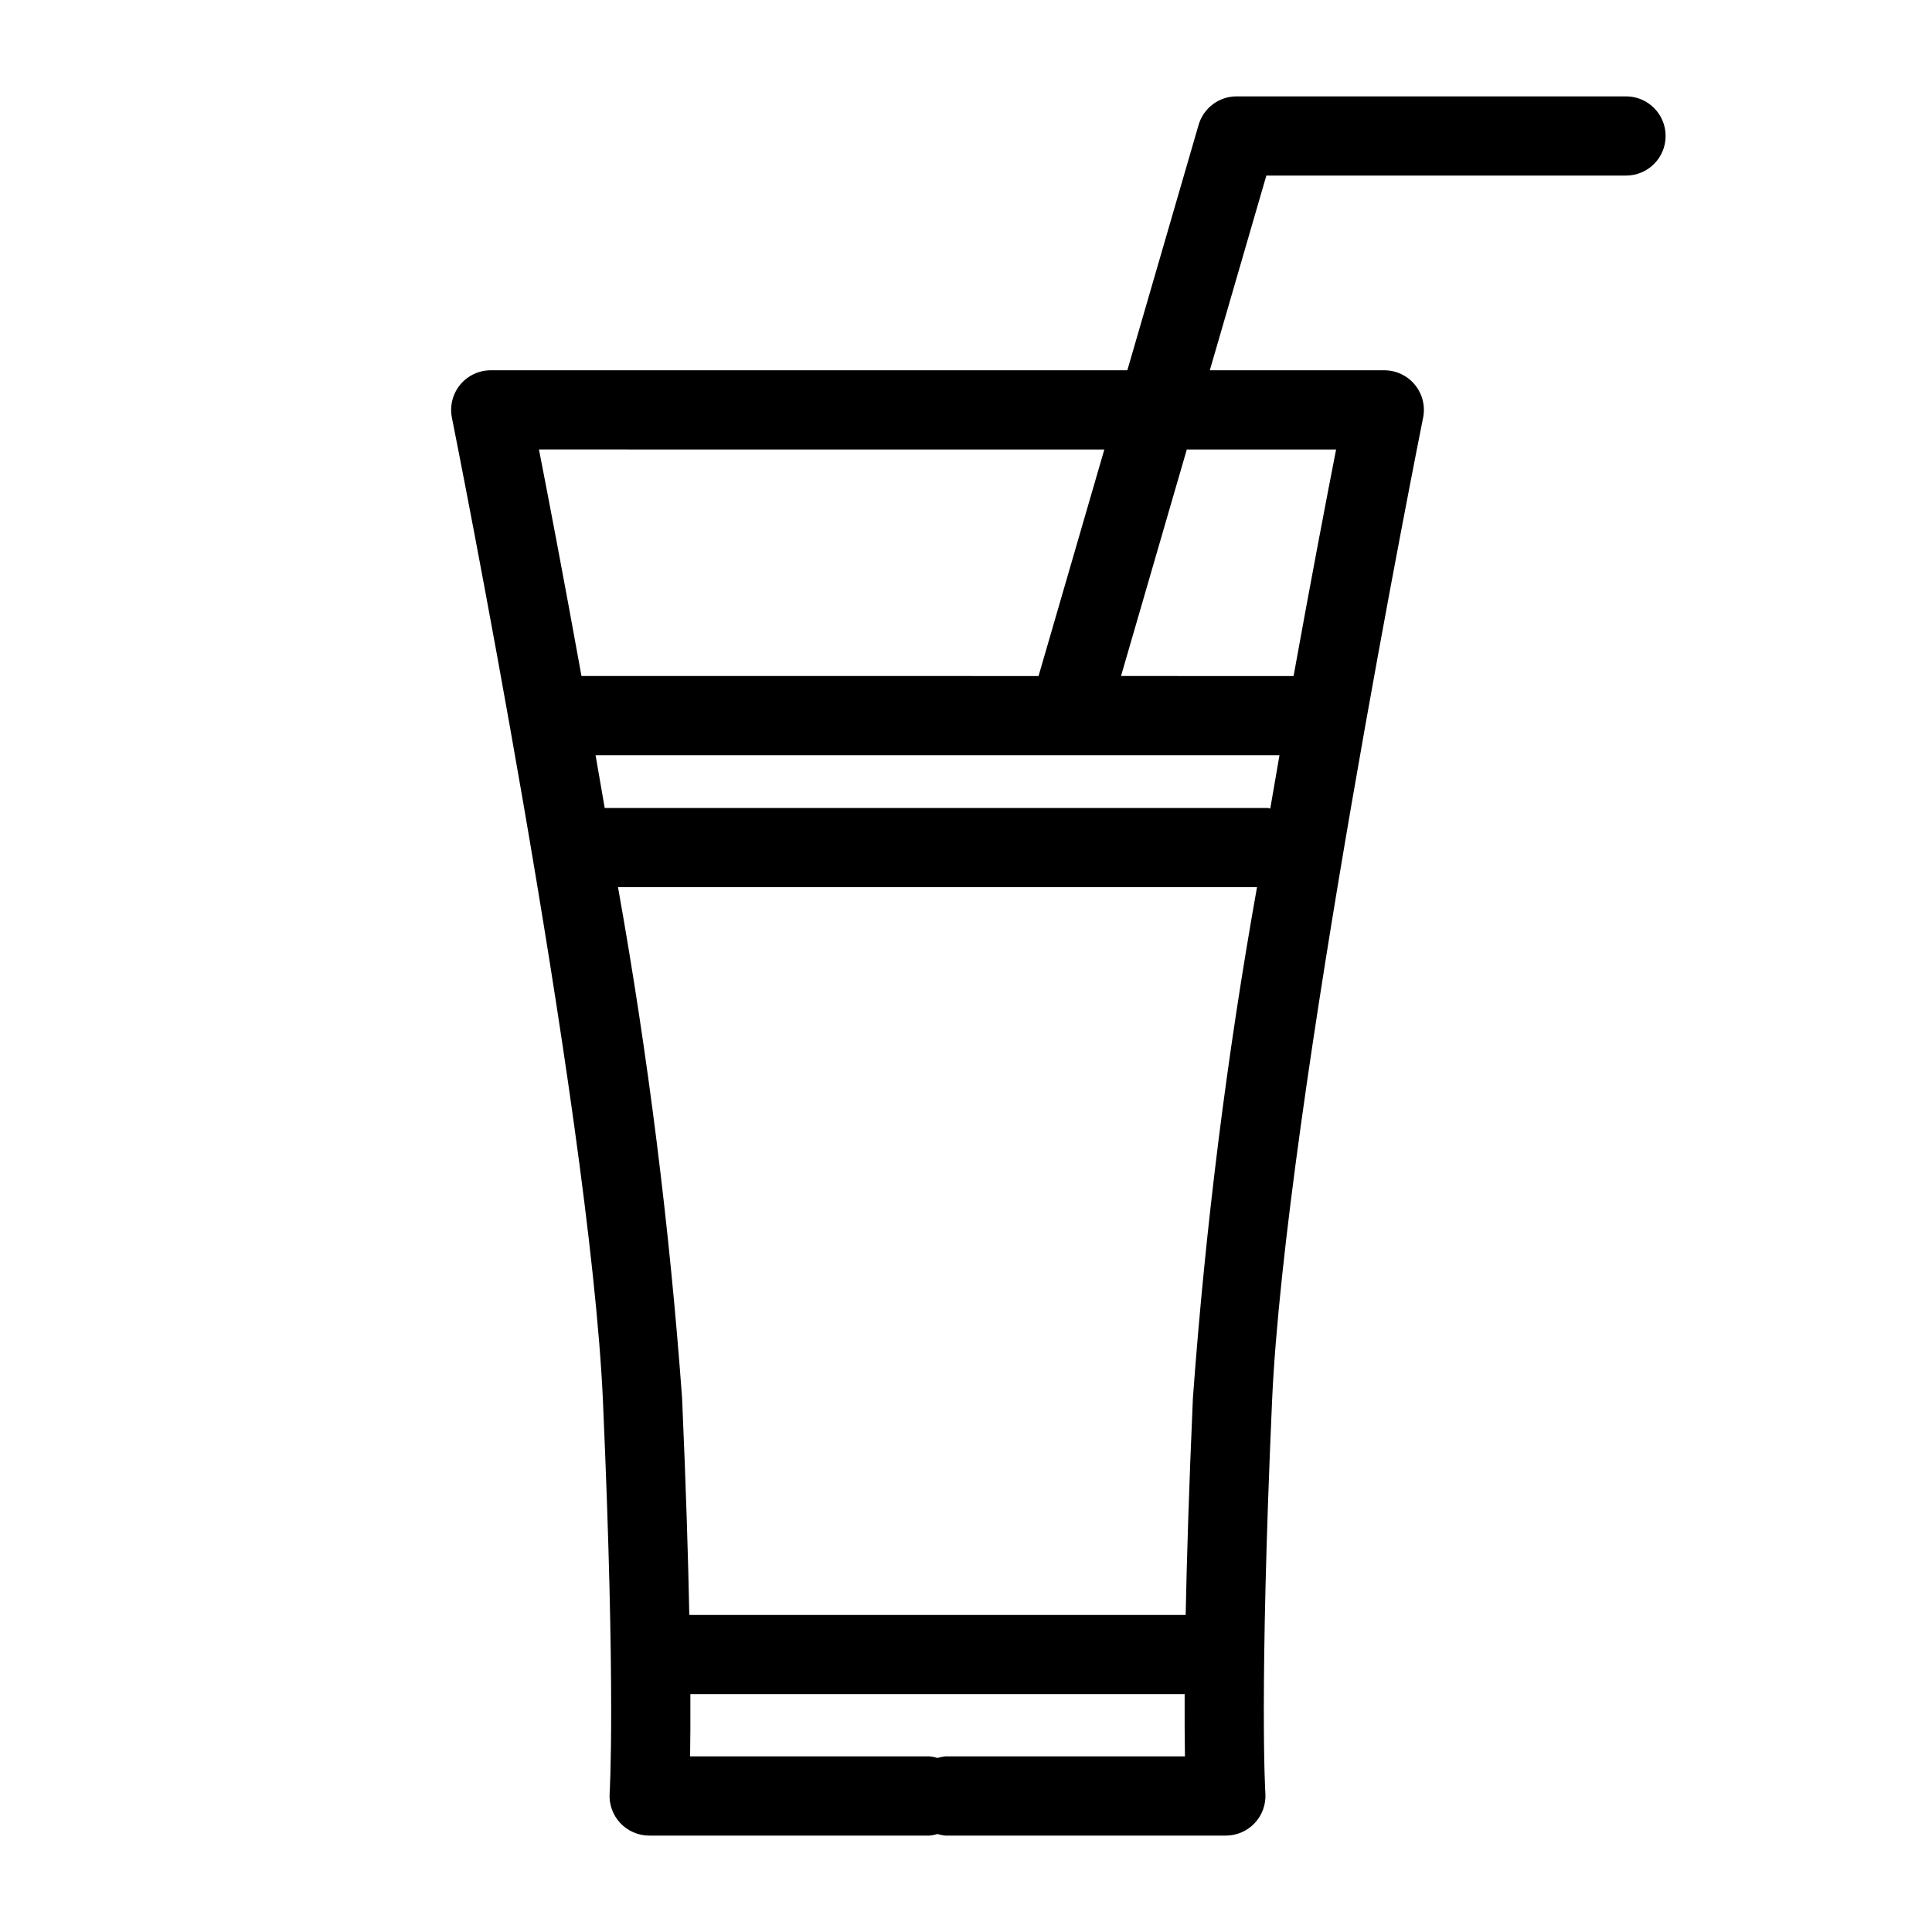 <?xml version="1.0" encoding="UTF-8"?>
<!-- Uploaded to: SVG Repo, www.svgrepo.com, Generator: SVG Repo Mixer Tools -->
<svg fill="#000000" width="800px" height="800px" version="1.1" viewBox="144 144 512 512" xmlns="http://www.w3.org/2000/svg">
 <path d="m574.91 169.54h-103.2c-4.668-0.004-8.777 3.082-10.074 7.57l-18.883 65.02h-168.7c-3.148 0-6.129 1.414-8.121 3.848-1.992 2.434-2.789 5.633-2.172 8.719 0.367 1.82 36.613 182.89 40.035 260.77 3.414 77.633 1.785 103.52 1.762 103.78h0.004c-0.191 2.898 0.824 5.75 2.809 7.871 1.984 2.125 4.762 3.332 7.668 3.332h74.332c0.703-0.066 1.402-0.207 2.074-0.418 0.676 0.211 1.371 0.352 2.078 0.418h74.344c2.906 0 5.684-1.207 7.668-3.332s3-4.981 2.805-7.879c-0.02-0.246-1.66-26.137 1.762-103.77 3.422-77.859 39.668-258.95 40.035-260.77l0.004-0.004c0.621-3.086-0.176-6.285-2.172-8.719-1.992-2.434-4.973-3.848-8.117-3.848h-46.238l14.984-51.598h95.316c5.797 0 10.496-4.699 10.496-10.496 0-5.797-4.699-10.496-10.496-10.496zm-184.54 93.582h46.289l-17.434 60.031-121.13-0.004c-4.629-25.633-8.762-47.207-11.266-60.031zm90.258 95.148c-0.25-0.02-0.461-0.145-0.715-0.145l-175.66-0.004c-0.809-4.719-1.617-9.406-2.418-13.98h125.24l0.035 0.004 0.031-0.004h55.934c-0.805 4.621-1.625 9.359-2.441 14.125zm-86.105 251.19v-0.004c-0.707 0.066-1.402 0.207-2.074 0.418-0.676-0.211-1.371-0.352-2.078-0.418h-63.488c0.07-4.117 0.102-9.668 0.07-16.492h130.99c-0.027 6.824 0.008 12.375 0.078 16.492zm65.609-94.914c-1.047 23.754-1.617 42.508-1.918 57.43h-131.54c-0.301-14.926-0.867-33.676-1.91-57.43v-0.004c-3.316-45.406-8.988-90.605-16.984-135.43h169.34c-8 44.82-13.668 90.02-16.988 135.43zm37.945-251.42c-2.504 12.824-6.637 34.395-11.266 60.031l-45.73-0.008 17.434-60.031z"/>
</svg>